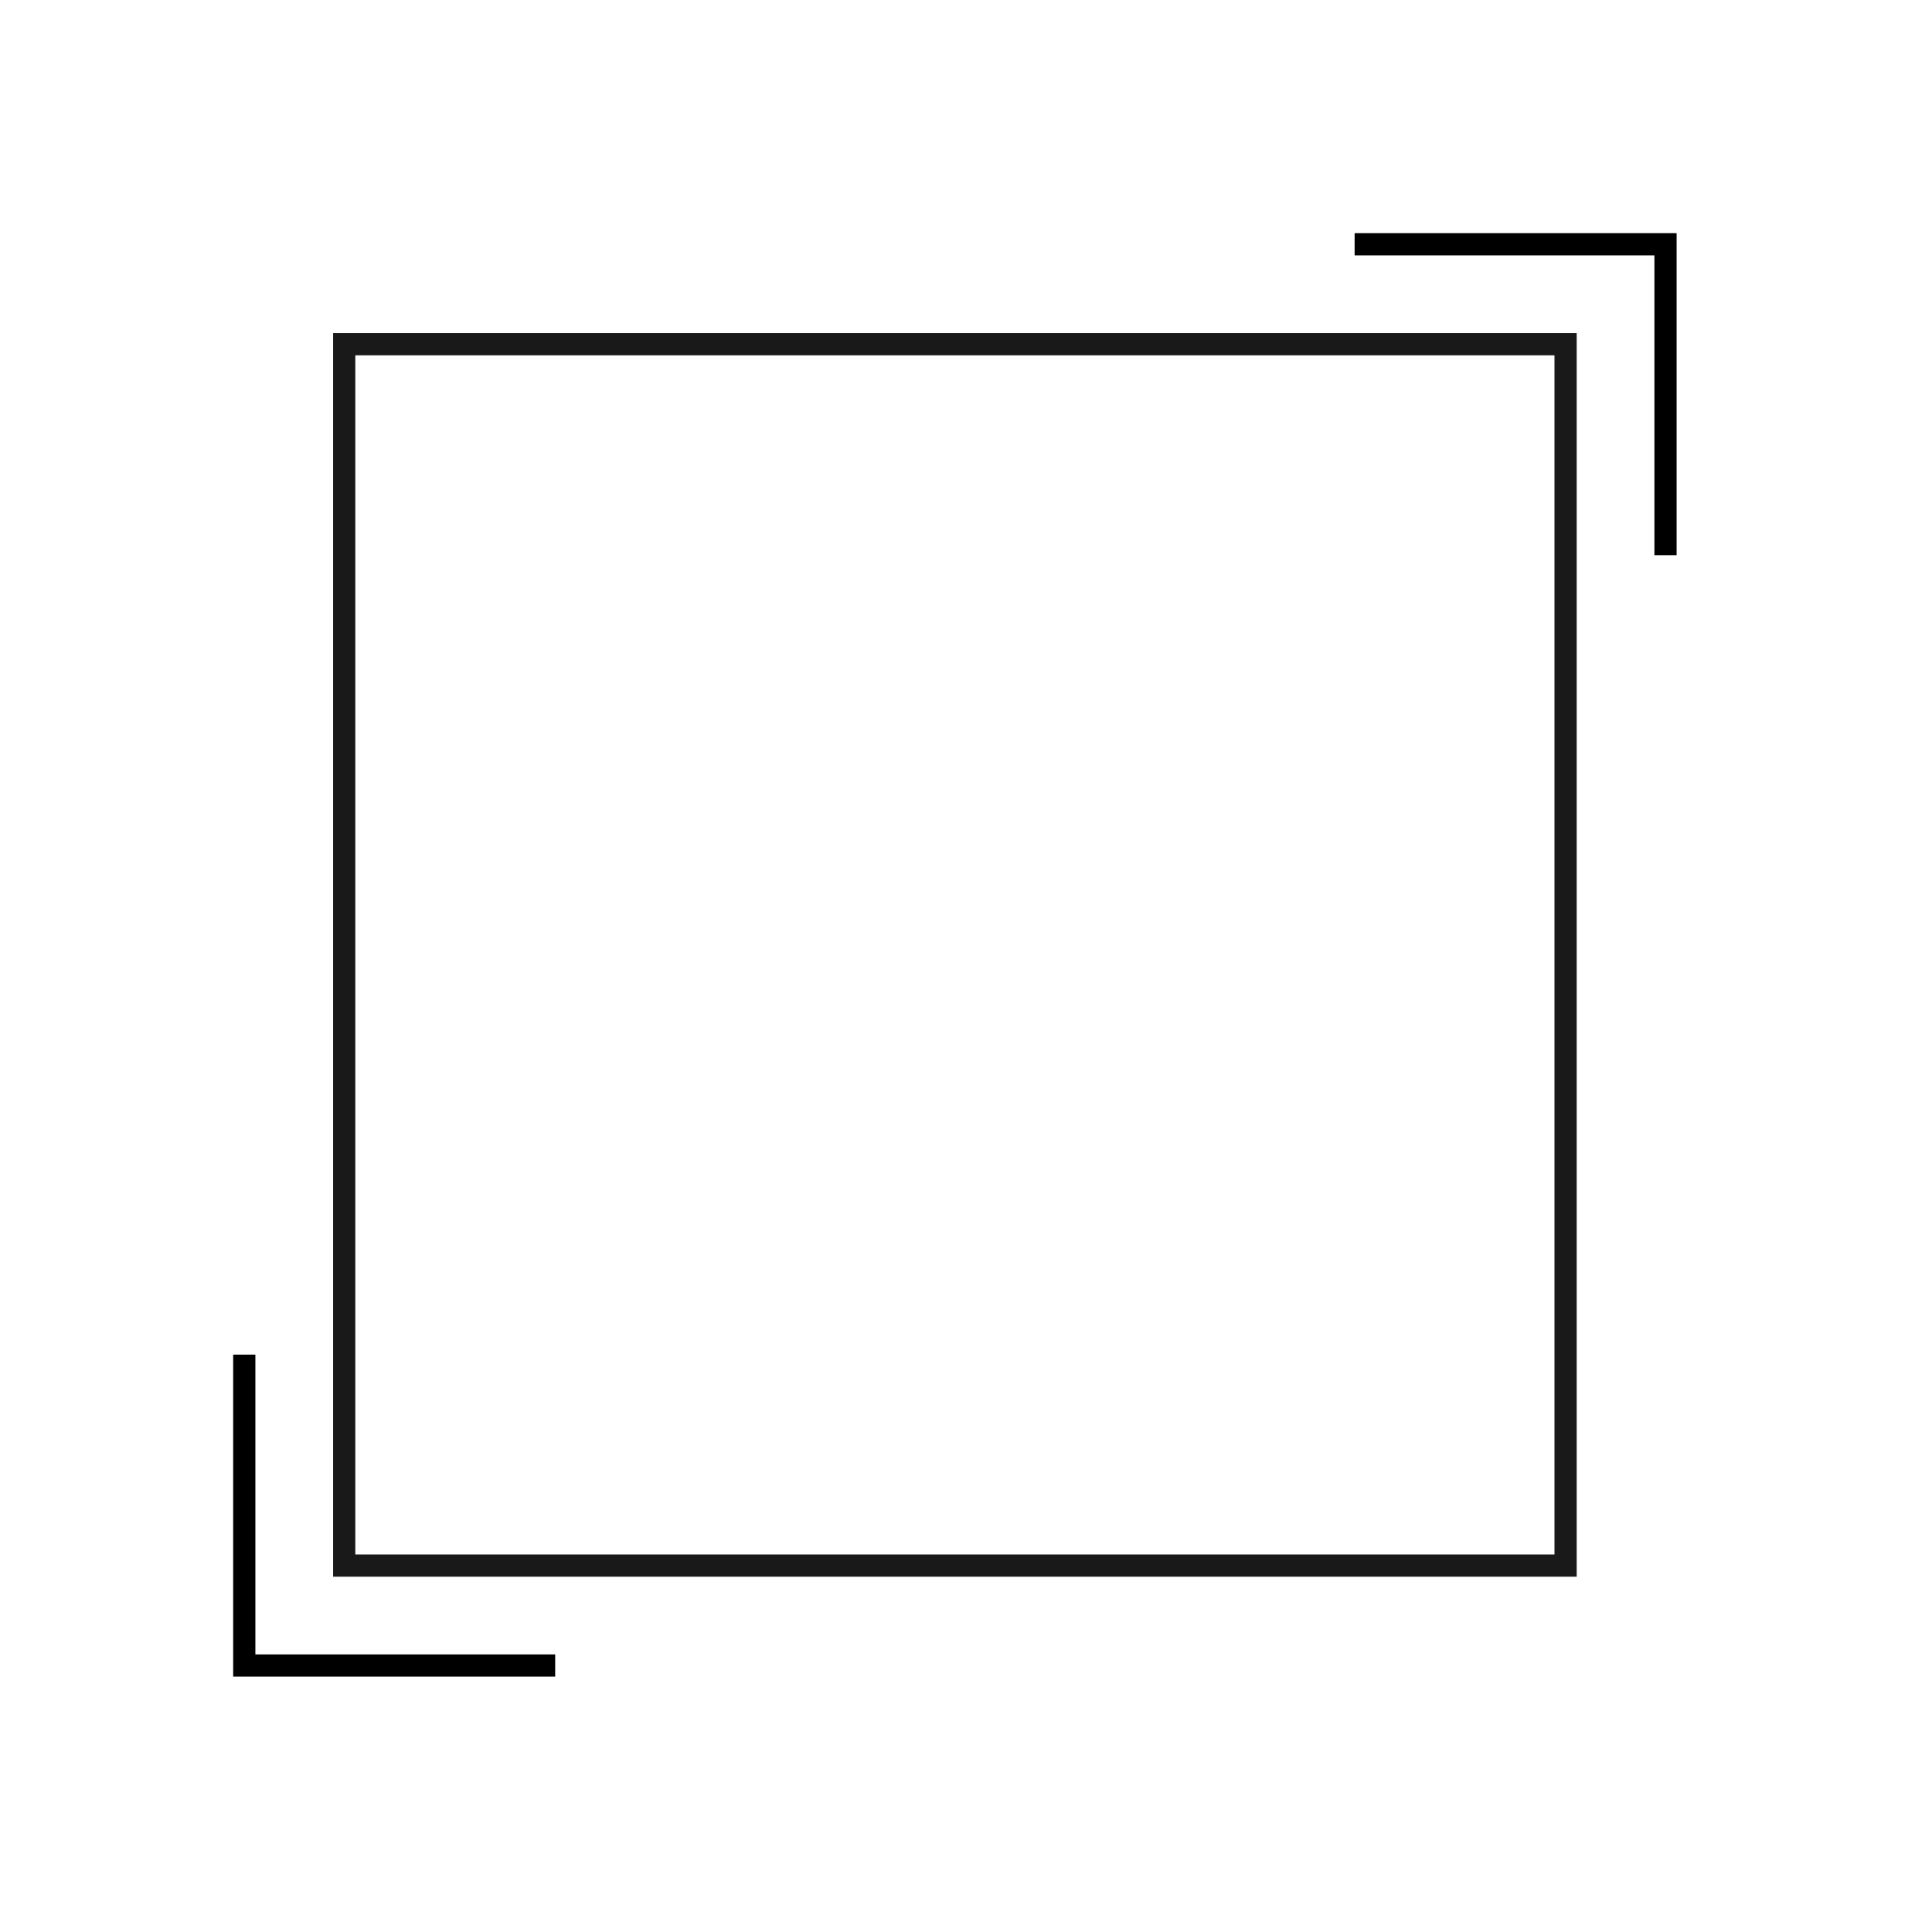 <svg width="87" height="87" viewBox="0 0 87 87" fill="none" xmlns="http://www.w3.org/2000/svg">
<rect x="15.5" y="15.5" width="55" height="55" stroke="#1A1919"/>
<path d="M61 11H75V25" stroke="black"/>
<path d="M25 75L11 75L11 61" stroke="black"/>
</svg>
